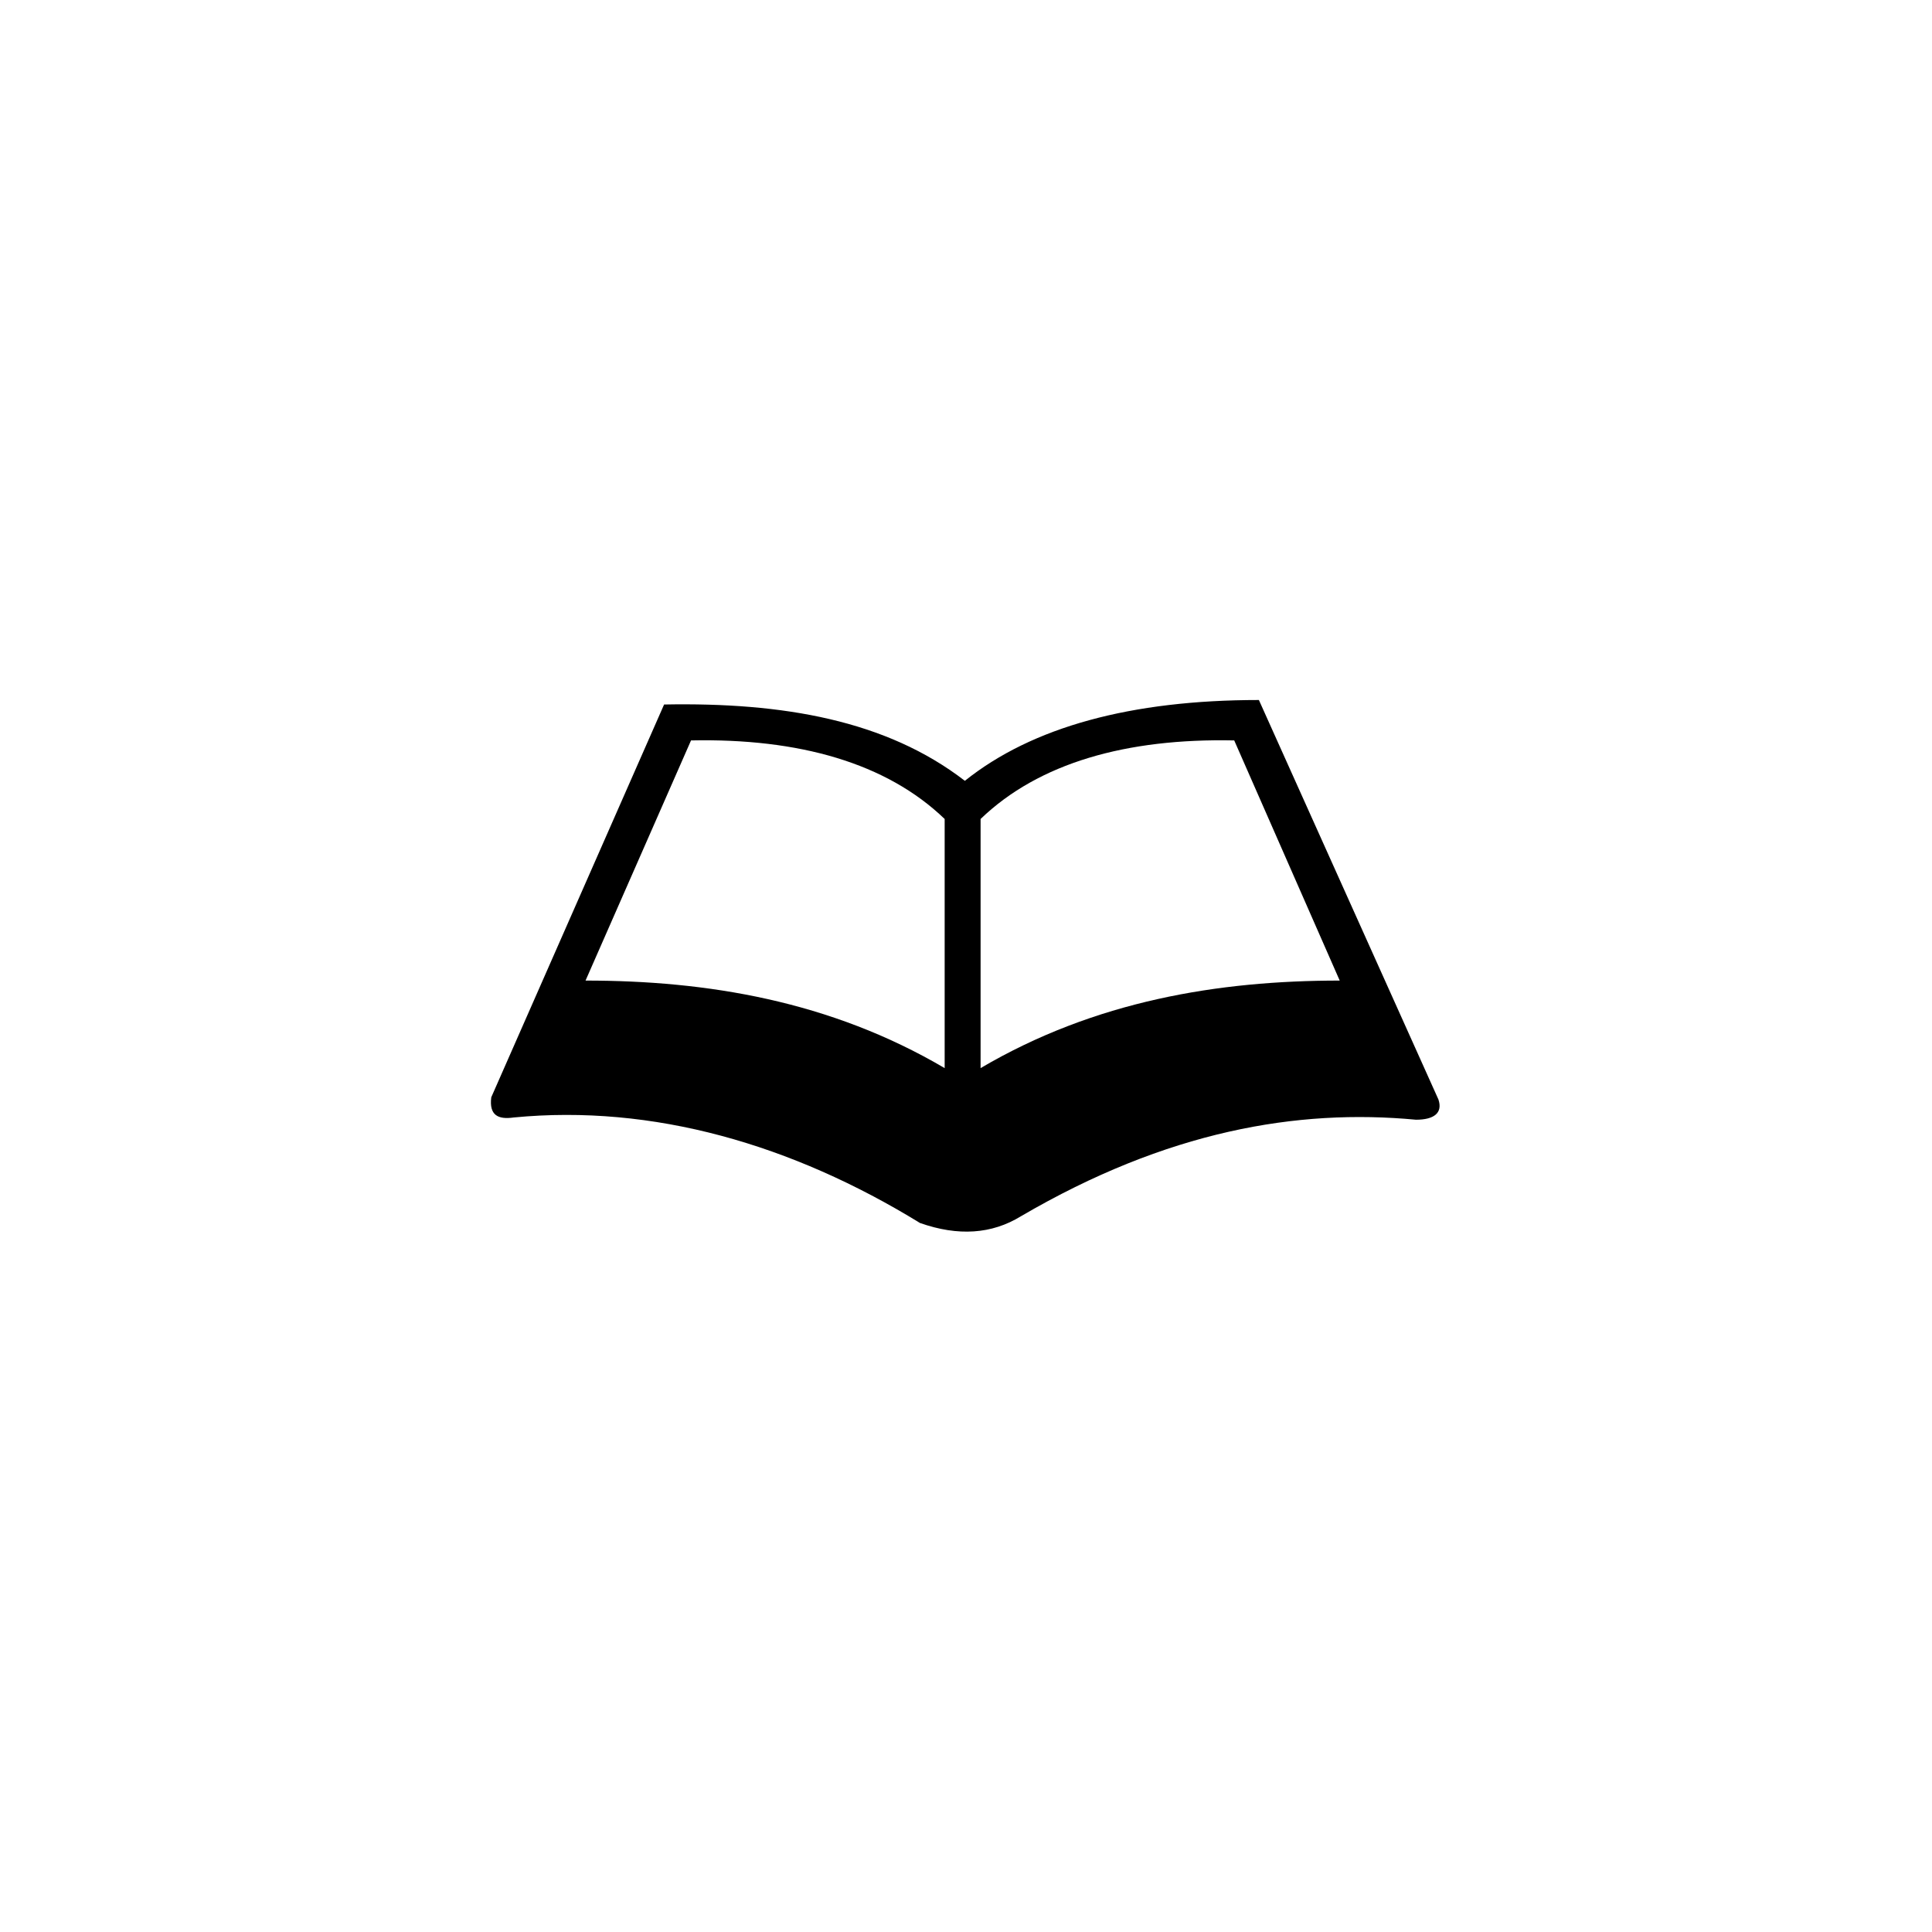 <?xml version="1.0" encoding="UTF-8"?>
<!-- Uploaded to: SVG Repo, www.svgrepo.com, Generator: SVG Repo Mixer Tools -->
<svg fill="#000000" width="800px" height="800px" version="1.1" viewBox="144 144 512 512" xmlns="http://www.w3.org/2000/svg">
 <path d="m477.62 329.51c-33.906 0-60.078 7.137-77.922 21.414-20.82-16.059-48.18-20.82-79.707-20.223l-45.801 104.09c-0.594 4.758 1.785 5.949 5.949 5.352 36.879-3.57 73.758 7.137 107.66 27.957 10.113 3.57 19.035 2.973 26.766-1.785 38.664-22.602 73.164-28.551 104.69-25.578 4.758 0 7.137-1.785 5.949-5.352l-47.586-105.88zm-150.49 10.707-27.957 63.645c32.121 0 64.836 5.352 95.172 23.199v-66.023c-15.465-14.871-38.664-21.414-67.215-20.82zm143.95 0 27.957 63.645c-32.121 0-64.836 5.352-95.172 23.199v-66.023c15.465-14.871 38.664-21.414 67.215-20.82z" fill-rule="evenodd"/>
</svg>